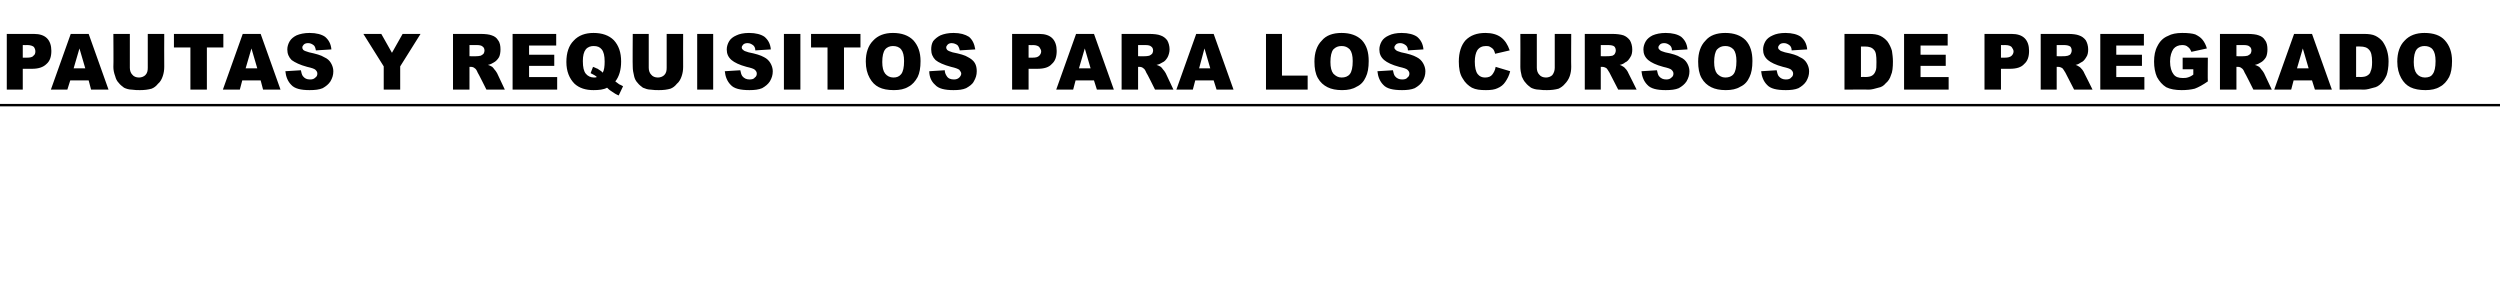 <?xml version="1.0" standalone="no"?>
<!DOCTYPE svg PUBLIC "-//W3C//DTD SVG 1.1//EN" "http://www.w3.org/Graphics/SVG/1.1/DTD/svg11.dtd">
<svg xmlns="http://www.w3.org/2000/svg" version="1.1" width="516px" height="59.4px" viewBox="0 -7 516 59.4" style="top:-7px">
  <desc>Pautas y requisitos para los cursos de pregrado</desc>
  <defs/>
  <g class="svg-textframe-paragraphrules">
    <line class="svg-paragraph-rulebelow" y1="14.7" y2="14.7" x1="0" x2="516" stroke="#000" stroke-width="0.5"/>
  </g>
  <g id="Polygon53625">
    <path d="M 1.4 0 C 1.4 0 6.95 0 7 0 C 8.2 0 9.1 0.3 9.7 0.9 C 10.3 1.5 10.6 2.4 10.6 3.5 C 10.6 4.7 10.3 5.6 9.6 6.2 C 8.9 6.9 7.9 7.2 6.6 7.2 C 6.58 7.2 4.7 7.2 4.7 7.2 L 4.7 11.5 L 1.4 11.5 L 1.4 0 Z M 4.7 4.9 C 4.7 4.9 5.57 4.88 5.6 4.9 C 6.2 4.9 6.7 4.8 6.9 4.5 C 7.2 4.3 7.3 4 7.3 3.6 C 7.3 3.3 7.2 3 7 2.7 C 6.8 2.5 6.3 2.3 5.7 2.3 C 5.7 2.33 4.7 2.3 4.7 2.3 L 4.7 4.9 Z M 18.3 9.6 L 14.5 9.6 L 13.9 11.5 L 10.5 11.5 L 14.6 0 L 18.3 0 L 22.4 11.5 L 18.8 11.5 L 18.3 9.6 Z M 17.6 7.1 L 16.4 3 L 15.2 7.1 L 17.6 7.1 Z M 30.5 0 L 33.9 0 C 33.9 0 33.87 6.82 33.9 6.8 C 33.9 7.5 33.8 8.1 33.6 8.7 C 33.4 9.3 33.1 9.9 32.6 10.3 C 32.2 10.8 31.8 11.1 31.3 11.3 C 30.6 11.5 29.8 11.6 28.9 11.6 C 28.4 11.6 27.8 11.6 27.2 11.5 C 26.6 11.5 26 11.3 25.6 11.1 C 25.2 10.8 24.8 10.5 24.5 10.1 C 24.1 9.7 23.9 9.2 23.8 8.8 C 23.5 8 23.4 7.4 23.4 6.8 C 23.45 6.82 23.4 0 23.4 0 L 26.8 0 C 26.8 0 26.8 6.99 26.8 7 C 26.8 7.6 27 8.1 27.3 8.4 C 27.6 8.8 28.1 9 28.7 9 C 29.2 9 29.7 8.8 30 8.5 C 30.4 8.1 30.5 7.6 30.5 7 C 30.52 6.99 30.5 0 30.5 0 Z M 35.9 0 L 46.1 0 L 46.1 2.8 L 42.7 2.8 L 42.7 11.5 L 39.3 11.5 L 39.3 2.8 L 35.9 2.8 L 35.9 0 Z M 53.8 9.6 L 50 9.6 L 49.5 11.5 L 46 11.5 L 50.1 0 L 53.8 0 L 57.9 11.5 L 54.3 11.5 L 53.8 9.6 Z M 53.1 7.1 L 51.9 3 L 50.7 7.1 L 53.1 7.1 Z M 58.9 7.7 C 58.9 7.7 62.1 7.5 62.1 7.5 C 62.2 8 62.3 8.4 62.5 8.7 C 62.9 9.2 63.3 9.4 64 9.4 C 64.5 9.4 64.8 9.3 65.1 9 C 65.4 8.8 65.5 8.5 65.5 8.2 C 65.5 7.9 65.4 7.7 65.1 7.4 C 64.9 7.2 64.3 7 63.4 6.8 C 61.9 6.4 60.9 5.9 60.2 5.4 C 59.6 4.8 59.3 4.1 59.3 3.2 C 59.3 2.6 59.5 2 59.8 1.5 C 60.1 1 60.6 0.6 61.2 0.3 C 61.9 0 62.8 -0.2 63.9 -0.2 C 65.3 -0.2 66.4 0.1 67.1 0.6 C 67.8 1.2 68.3 2 68.4 3.2 C 68.4 3.2 65.2 3.4 65.2 3.4 C 65.1 2.9 65 2.5 64.7 2.3 C 64.4 2.1 64.1 1.9 63.6 1.9 C 63.2 1.9 62.9 2 62.7 2.2 C 62.5 2.4 62.4 2.6 62.4 2.8 C 62.4 3 62.5 3.2 62.6 3.3 C 62.8 3.5 63.2 3.6 63.8 3.8 C 65.2 4.1 66.3 4.4 66.9 4.8 C 67.6 5.1 68 5.5 68.3 6 C 68.6 6.5 68.8 7.1 68.8 7.7 C 68.8 8.5 68.6 9.1 68.2 9.8 C 67.8 10.4 67.3 10.8 66.6 11.2 C 65.9 11.5 65 11.6 63.9 11.6 C 62.1 11.6 60.8 11.3 60.1 10.5 C 59.4 9.8 59 8.8 58.9 7.7 Z M 75 0 L 78.7 0 L 80.9 3.9 L 83.1 0 L 86.8 0 L 82.6 6.7 L 82.6 11.5 L 79.2 11.5 L 79.2 6.7 L 75 0 Z M 93.5 11.5 L 93.5 0 C 93.5 0 99.13 0 99.1 0 C 100.2 0 101 0.1 101.5 0.3 C 102.1 0.5 102.5 0.8 102.8 1.3 C 103.2 1.8 103.3 2.5 103.3 3.2 C 103.3 3.8 103.2 4.4 103 4.8 C 102.7 5.3 102.3 5.7 101.9 5.9 C 101.6 6.1 101.2 6.3 100.7 6.4 C 101.1 6.5 101.4 6.7 101.6 6.8 C 101.7 6.9 101.9 7.1 102.1 7.4 C 102.4 7.7 102.5 8 102.6 8.1 C 102.6 8.13 104.2 11.5 104.2 11.5 L 100.4 11.5 C 100.4 11.5 98.63 7.95 98.6 8 C 98.4 7.5 98.2 7.2 98 7.1 C 97.8 6.9 97.5 6.8 97.2 6.8 C 97.2 6.8 96.9 6.8 96.9 6.8 L 96.9 11.5 L 93.5 11.5 Z M 96.9 4.6 C 96.9 4.6 98.32 4.64 98.3 4.6 C 98.5 4.6 98.8 4.6 99.2 4.5 C 99.4 4.4 99.6 4.3 99.8 4.1 C 99.9 3.9 100 3.7 100 3.5 C 100 3.1 99.9 2.8 99.6 2.6 C 99.4 2.4 99 2.3 98.4 2.3 C 98.38 2.31 96.9 2.3 96.9 2.3 L 96.9 4.6 Z M 105.8 0 L 114.8 0 L 114.8 2.4 L 109.2 2.4 L 109.2 4.3 L 114.4 4.3 L 114.4 6.6 L 109.2 6.6 L 109.2 8.9 L 115 8.9 L 115 11.5 L 105.8 11.5 L 105.8 0 Z M 128.2 5.7 C 128.2 7.4 127.8 8.8 127 9.8 C 127.4 10.1 127.7 10.3 127.8 10.4 C 128 10.5 128.3 10.6 128.6 10.8 C 128.6 10.8 127.7 12.7 127.7 12.7 C 127.2 12.5 126.7 12.2 126.3 11.9 C 125.8 11.6 125.5 11.3 125.3 11.1 C 124.6 11.5 123.6 11.6 122.5 11.6 C 120.9 11.6 119.6 11.2 118.6 10.3 C 117.5 9.2 116.9 7.7 116.9 5.8 C 116.9 3.9 117.4 2.4 118.4 1.4 C 119.4 0.3 120.8 -0.2 122.5 -0.2 C 124.3 -0.2 125.7 0.3 126.7 1.3 C 127.7 2.4 128.2 3.8 128.2 5.7 C 128.2 5.7 128.2 5.7 128.2 5.7 Z M 124.1 7.7 C 124.2 7.8 124.3 7.9 124.4 8 C 124.7 7.5 124.8 6.7 124.8 5.7 C 124.8 4.5 124.6 3.7 124.2 3.2 C 123.8 2.7 123.3 2.5 122.5 2.5 C 121.9 2.5 121.3 2.7 120.9 3.2 C 120.5 3.7 120.3 4.5 120.3 5.6 C 120.3 6.9 120.5 7.7 120.9 8.2 C 121.3 8.7 121.9 9 122.6 9 C 122.8 9 123 9 123.2 8.9 C 122.9 8.6 122.5 8.4 121.9 8.1 C 121.9 8.1 122.4 6.8 122.4 6.8 C 122.7 6.9 122.9 7 123.1 7.1 C 123.3 7.1 123.6 7.4 124.1 7.7 C 124.1 7.7 124.1 7.7 124.1 7.7 Z M 137.6 0 L 141 0 C 141 0 140.98 6.82 141 6.8 C 141 7.5 140.9 8.1 140.7 8.7 C 140.5 9.3 140.2 9.9 139.7 10.3 C 139.3 10.8 138.9 11.1 138.4 11.3 C 137.7 11.5 137 11.6 136 11.6 C 135.5 11.6 134.9 11.6 134.3 11.5 C 133.7 11.5 133.2 11.3 132.7 11.1 C 132.3 10.8 131.9 10.5 131.6 10.1 C 131.2 9.7 131 9.2 130.9 8.8 C 130.7 8 130.6 7.4 130.6 6.8 C 130.55 6.82 130.6 0 130.6 0 L 133.9 0 C 133.9 0 133.91 6.99 133.9 7 C 133.9 7.6 134.1 8.1 134.4 8.4 C 134.7 8.8 135.2 9 135.8 9 C 136.3 9 136.8 8.8 137.1 8.5 C 137.5 8.1 137.6 7.6 137.6 7 C 137.62 6.99 137.6 0 137.6 0 Z M 143.9 0 L 147.2 0 L 147.2 11.5 L 143.9 11.5 L 143.9 0 Z M 149.6 7.7 C 149.6 7.7 152.8 7.5 152.8 7.5 C 152.9 8 153 8.4 153.2 8.7 C 153.6 9.2 154.1 9.4 154.7 9.4 C 155.2 9.4 155.6 9.3 155.8 9 C 156.1 8.8 156.2 8.5 156.2 8.2 C 156.2 7.9 156.1 7.7 155.8 7.4 C 155.6 7.2 155 7 154.1 6.8 C 152.6 6.4 151.6 5.9 151 5.4 C 150.3 4.8 150 4.1 150 3.2 C 150 2.6 150.2 2 150.5 1.5 C 150.8 1 151.3 0.6 152 0.3 C 152.6 0 153.5 -0.2 154.6 -0.2 C 156 -0.2 157.1 0.1 157.8 0.6 C 158.5 1.2 159 2 159.1 3.2 C 159.1 3.2 155.9 3.4 155.9 3.4 C 155.9 2.9 155.7 2.5 155.4 2.3 C 155.1 2.1 154.8 1.9 154.3 1.9 C 153.9 1.9 153.6 2 153.4 2.2 C 153.2 2.4 153.1 2.6 153.1 2.8 C 153.1 3 153.2 3.2 153.4 3.3 C 153.5 3.5 153.9 3.6 154.5 3.8 C 156 4.1 157 4.4 157.7 4.8 C 158.3 5.1 158.7 5.5 159 6 C 159.3 6.5 159.5 7.1 159.5 7.7 C 159.5 8.5 159.3 9.1 158.9 9.8 C 158.5 10.4 158 10.8 157.3 11.2 C 156.6 11.5 155.7 11.6 154.7 11.6 C 152.8 11.6 151.5 11.3 150.8 10.5 C 150.1 9.8 149.7 8.8 149.6 7.7 Z M 161.8 0 L 165.2 0 L 165.2 11.5 L 161.8 11.5 L 161.8 0 Z M 167.4 0 L 177.6 0 L 177.6 2.8 L 174.2 2.8 L 174.2 11.5 L 170.8 11.5 L 170.8 2.8 L 167.4 2.8 L 167.4 0 Z M 178.7 5.7 C 178.7 3.9 179.2 2.4 180.2 1.4 C 181.2 0.3 182.6 -0.2 184.3 -0.2 C 186.1 -0.2 187.5 0.3 188.5 1.3 C 189.5 2.4 190 3.8 190 5.6 C 190 7 189.8 8.1 189.4 8.9 C 188.9 9.8 188.3 10.5 187.5 10.9 C 186.7 11.4 185.7 11.6 184.5 11.6 C 183.2 11.6 182.2 11.4 181.4 11 C 180.6 10.6 180 10 179.5 9.1 C 179 8.2 178.7 7.1 178.7 5.7 Z M 182.1 5.8 C 182.1 6.9 182.3 7.7 182.7 8.2 C 183.1 8.7 183.7 9 184.4 9 C 185.1 9 185.6 8.8 186 8.3 C 186.4 7.8 186.6 6.9 186.6 5.6 C 186.6 4.5 186.4 3.7 186 3.2 C 185.6 2.7 185 2.5 184.3 2.5 C 183.7 2.5 183.1 2.7 182.7 3.2 C 182.3 3.7 182.1 4.6 182.1 5.8 Z M 191.8 7.7 C 191.8 7.7 195 7.5 195 7.5 C 195 8 195.2 8.4 195.4 8.7 C 195.7 9.2 196.2 9.4 196.9 9.4 C 197.3 9.4 197.7 9.3 198 9 C 198.2 8.8 198.4 8.5 198.4 8.2 C 198.4 7.9 198.2 7.7 198 7.4 C 197.7 7.2 197.2 7 196.3 6.8 C 194.8 6.4 193.7 5.9 193.1 5.4 C 192.5 4.8 192.2 4.1 192.2 3.2 C 192.2 2.6 192.3 2 192.6 1.5 C 193 1 193.5 0.6 194.1 0.3 C 194.8 0 195.7 -0.2 196.8 -0.2 C 198.2 -0.2 199.2 0.1 200 0.6 C 200.7 1.2 201.1 2 201.3 3.2 C 201.3 3.2 198.1 3.4 198.1 3.4 C 198 2.9 197.8 2.5 197.6 2.3 C 197.3 2.1 196.9 1.9 196.4 1.9 C 196.1 1.9 195.8 2 195.6 2.2 C 195.4 2.4 195.3 2.6 195.3 2.8 C 195.3 3 195.4 3.2 195.5 3.3 C 195.7 3.5 196 3.6 196.6 3.8 C 198.1 4.1 199.2 4.4 199.8 4.8 C 200.4 5.1 200.9 5.5 201.2 6 C 201.5 6.5 201.6 7.1 201.6 7.7 C 201.6 8.5 201.4 9.1 201 9.8 C 200.7 10.4 200.1 10.8 199.4 11.2 C 198.7 11.5 197.9 11.6 196.8 11.6 C 195 11.6 193.7 11.3 193 10.5 C 192.2 9.8 191.8 8.8 191.8 7.7 Z M 208.9 0 C 208.9 0 214.49 0 214.5 0 C 215.7 0 216.6 0.3 217.2 0.9 C 217.8 1.5 218.1 2.4 218.1 3.5 C 218.1 4.7 217.8 5.6 217.1 6.2 C 216.5 6.9 215.5 7.2 214.1 7.2 C 214.12 7.2 212.3 7.2 212.3 7.2 L 212.3 11.5 L 208.9 11.5 L 208.9 0 Z M 212.3 4.9 C 212.3 4.9 213.1 4.88 213.1 4.9 C 213.8 4.9 214.2 4.8 214.5 4.5 C 214.7 4.3 214.9 4 214.9 3.6 C 214.9 3.3 214.7 3 214.5 2.7 C 214.3 2.5 213.9 2.3 213.2 2.3 C 213.24 2.33 212.3 2.3 212.3 2.3 L 212.3 4.9 Z M 225.8 9.6 L 222 9.6 L 221.5 11.5 L 218 11.5 L 222.1 0 L 225.8 0 L 229.9 11.5 L 226.4 11.5 L 225.8 9.6 Z M 225.1 7.1 L 223.9 3 L 222.7 7.1 L 225.1 7.1 Z M 231.5 11.5 L 231.5 0 C 231.5 0 237.14 0 237.1 0 C 238.2 0 239 0.1 239.5 0.3 C 240.1 0.5 240.5 0.8 240.9 1.3 C 241.2 1.8 241.4 2.5 241.4 3.2 C 241.4 3.8 241.2 4.4 241 4.8 C 240.7 5.3 240.4 5.7 239.9 5.9 C 239.6 6.1 239.2 6.3 238.7 6.4 C 239.1 6.5 239.4 6.7 239.6 6.8 C 239.7 6.9 239.9 7.1 240.1 7.4 C 240.4 7.7 240.5 8 240.6 8.1 C 240.61 8.13 242.2 11.5 242.2 11.5 L 238.4 11.5 C 238.4 11.5 236.65 7.95 236.6 8 C 236.4 7.5 236.2 7.2 236 7.1 C 235.8 6.9 235.5 6.8 235.2 6.8 C 235.21 6.8 234.9 6.8 234.9 6.8 L 234.9 11.5 L 231.5 11.5 Z M 234.9 4.6 C 234.9 4.6 236.33 4.64 236.3 4.6 C 236.5 4.6 236.8 4.6 237.2 4.5 C 237.4 4.4 237.6 4.3 237.8 4.1 C 237.9 3.9 238 3.7 238 3.5 C 238 3.1 237.9 2.8 237.6 2.6 C 237.4 2.4 237 2.3 236.4 2.3 C 236.39 2.31 234.9 2.3 234.9 2.3 L 234.9 4.6 Z M 250.5 9.6 L 246.7 9.6 L 246.2 11.5 L 242.8 11.5 L 246.9 0 L 250.5 0 L 254.6 11.5 L 251.1 11.5 L 250.5 9.6 Z M 249.8 7.1 L 248.6 3 L 247.5 7.1 L 249.8 7.1 Z M 261.3 0 L 264.6 0 L 264.6 8.6 L 269.9 8.6 L 269.9 11.5 L 261.3 11.5 L 261.3 0 Z M 271.3 5.7 C 271.3 3.9 271.8 2.4 272.8 1.4 C 273.7 0.3 275.1 -0.2 276.9 -0.2 C 278.7 -0.2 280.1 0.3 281.1 1.3 C 282.1 2.4 282.5 3.8 282.5 5.6 C 282.5 7 282.3 8.1 281.9 8.9 C 281.5 9.8 280.9 10.5 280 10.9 C 279.2 11.4 278.2 11.6 277 11.6 C 275.8 11.6 274.8 11.4 274 11 C 273.2 10.6 272.5 10 272 9.1 C 271.5 8.2 271.3 7.1 271.3 5.7 Z M 274.6 5.8 C 274.6 6.9 274.8 7.7 275.2 8.2 C 275.7 8.7 276.2 9 276.9 9 C 277.6 9 278.2 8.8 278.6 8.3 C 279 7.8 279.2 6.9 279.2 5.6 C 279.2 4.5 279 3.7 278.6 3.2 C 278.1 2.7 277.6 2.5 276.9 2.5 C 276.2 2.5 275.7 2.7 275.2 3.2 C 274.8 3.7 274.6 4.6 274.6 5.8 Z M 284.3 7.7 C 284.3 7.7 287.5 7.5 287.5 7.5 C 287.6 8 287.7 8.4 287.9 8.7 C 288.3 9.2 288.8 9.4 289.4 9.4 C 289.9 9.4 290.3 9.3 290.5 9 C 290.8 8.8 290.9 8.5 290.9 8.2 C 290.9 7.9 290.8 7.7 290.5 7.4 C 290.3 7.2 289.7 7 288.8 6.8 C 287.3 6.4 286.3 5.9 285.7 5.4 C 285 4.8 284.7 4.1 284.7 3.2 C 284.7 2.6 284.9 2 285.2 1.5 C 285.5 1 286 0.6 286.7 0.3 C 287.3 0 288.2 -0.2 289.3 -0.2 C 290.7 -0.2 291.8 0.1 292.5 0.6 C 293.2 1.2 293.7 2 293.8 3.2 C 293.8 3.2 290.6 3.4 290.6 3.4 C 290.6 2.9 290.4 2.5 290.1 2.3 C 289.8 2.1 289.5 1.9 289 1.9 C 288.6 1.9 288.3 2 288.1 2.2 C 287.9 2.4 287.8 2.6 287.8 2.8 C 287.8 3 287.9 3.2 288.1 3.3 C 288.2 3.5 288.6 3.6 289.2 3.8 C 290.7 4.1 291.7 4.4 292.4 4.8 C 293 5.1 293.4 5.5 293.7 6 C 294 6.5 294.2 7.1 294.2 7.7 C 294.2 8.5 294 9.1 293.6 9.8 C 293.2 10.4 292.7 10.8 292 11.2 C 291.3 11.5 290.4 11.6 289.4 11.6 C 287.5 11.6 286.2 11.3 285.5 10.5 C 284.8 9.8 284.4 8.8 284.3 7.7 Z M 308.7 6.8 C 308.7 6.8 311.7 7.7 311.7 7.7 C 311.5 8.6 311.1 9.3 310.7 9.9 C 310.3 10.5 309.8 10.9 309.1 11.2 C 308.5 11.5 307.7 11.6 306.7 11.6 C 305.5 11.6 304.6 11.5 303.8 11.1 C 303.1 10.7 302.4 10.1 301.9 9.2 C 301.3 8.3 301.1 7.1 301.1 5.7 C 301.1 3.8 301.6 2.3 302.5 1.3 C 303.5 0.3 304.8 -0.2 306.6 -0.2 C 307.9 -0.2 309 0.1 309.8 0.7 C 310.6 1.3 311.2 2.2 311.6 3.4 C 311.6 3.4 308.6 4.1 308.6 4.1 C 308.5 3.7 308.4 3.5 308.3 3.3 C 308.1 3 307.8 2.8 307.6 2.7 C 307.3 2.5 307 2.5 306.7 2.5 C 305.9 2.5 305.3 2.8 304.9 3.4 C 304.6 3.9 304.4 4.7 304.4 5.7 C 304.4 6.9 304.6 7.8 305 8.3 C 305.4 8.8 305.9 9 306.5 9 C 307.2 9 307.7 8.8 308 8.4 C 308.3 8 308.6 7.5 308.7 6.8 Z M 320.9 0 L 324.3 0 C 324.3 0 324.26 6.82 324.3 6.8 C 324.3 7.5 324.2 8.1 324 8.7 C 323.8 9.3 323.4 9.9 323 10.3 C 322.6 10.8 322.1 11.1 321.7 11.3 C 321 11.5 320.2 11.6 319.3 11.6 C 318.8 11.6 318.2 11.6 317.6 11.5 C 317 11.5 316.4 11.3 316 11.1 C 315.6 10.8 315.2 10.5 314.9 10.1 C 314.5 9.7 314.3 9.2 314.1 8.8 C 313.9 8 313.8 7.4 313.8 6.8 C 313.83 6.82 313.8 0 313.8 0 L 317.2 0 C 317.2 0 317.19 6.99 317.2 7 C 317.2 7.6 317.4 8.1 317.7 8.4 C 318 8.8 318.5 9 319.1 9 C 319.6 9 320.1 8.8 320.4 8.5 C 320.7 8.1 320.9 7.6 320.9 7 C 320.91 6.99 320.9 0 320.9 0 Z M 327.1 11.5 L 327.1 0 C 327.1 0 332.67 0 332.7 0 C 333.7 0 334.5 0.1 335.1 0.3 C 335.6 0.5 336 0.8 336.4 1.3 C 336.7 1.8 336.9 2.5 336.9 3.2 C 336.9 3.8 336.8 4.4 336.5 4.8 C 336.2 5.3 335.9 5.7 335.4 5.9 C 335.2 6.1 334.8 6.3 334.3 6.4 C 334.7 6.5 334.9 6.7 335.1 6.8 C 335.3 6.9 335.4 7.1 335.7 7.4 C 335.9 7.7 336.1 8 336.1 8.1 C 336.14 8.13 337.8 11.5 337.8 11.5 L 334 11.5 C 334 11.5 332.17 7.95 332.2 8 C 331.9 7.5 331.7 7.2 331.6 7.1 C 331.3 6.9 331 6.8 330.7 6.8 C 330.74 6.8 330.4 6.8 330.4 6.8 L 330.4 11.5 L 327.1 11.5 Z M 330.4 4.6 C 330.4 4.6 331.86 4.64 331.9 4.6 C 332 4.6 332.3 4.6 332.8 4.5 C 333 4.4 333.2 4.3 333.3 4.1 C 333.4 3.9 333.5 3.7 333.5 3.5 C 333.5 3.1 333.4 2.8 333.2 2.6 C 333 2.4 332.5 2.3 331.9 2.3 C 331.92 2.31 330.4 2.3 330.4 2.3 L 330.4 4.6 Z M 338.8 7.7 C 338.8 7.7 342 7.5 342 7.5 C 342.1 8 342.2 8.4 342.4 8.7 C 342.8 9.2 343.3 9.4 343.9 9.4 C 344.4 9.4 344.7 9.3 345 9 C 345.3 8.8 345.4 8.5 345.4 8.2 C 345.4 7.9 345.3 7.7 345 7.4 C 344.8 7.2 344.2 7 343.3 6.8 C 341.8 6.4 340.8 5.9 340.2 5.4 C 339.5 4.8 339.2 4.1 339.2 3.2 C 339.2 2.6 339.4 2 339.7 1.5 C 340 1 340.5 0.6 341.1 0.3 C 341.8 0 342.7 -0.2 343.8 -0.2 C 345.2 -0.2 346.3 0.1 347 0.6 C 347.7 1.2 348.2 2 348.3 3.2 C 348.3 3.2 345.1 3.4 345.1 3.4 C 345.1 2.9 344.9 2.5 344.6 2.3 C 344.3 2.1 344 1.9 343.5 1.9 C 343.1 1.9 342.8 2 342.6 2.2 C 342.4 2.4 342.3 2.6 342.3 2.8 C 342.3 3 342.4 3.2 342.6 3.3 C 342.7 3.5 343.1 3.6 343.7 3.8 C 345.2 4.1 346.2 4.4 346.8 4.8 C 347.5 5.1 347.9 5.5 348.2 6 C 348.5 6.5 348.7 7.1 348.7 7.7 C 348.7 8.5 348.5 9.1 348.1 9.8 C 347.7 10.4 347.2 10.8 346.5 11.2 C 345.8 11.5 344.9 11.6 343.8 11.6 C 342 11.6 340.7 11.3 340 10.5 C 339.3 9.8 338.9 8.8 338.8 7.7 Z M 350.5 5.7 C 350.5 3.9 351 2.4 352 1.4 C 352.9 0.3 354.3 -0.2 356.1 -0.2 C 357.9 -0.2 359.3 0.3 360.3 1.3 C 361.3 2.4 361.7 3.8 361.7 5.6 C 361.7 7 361.5 8.1 361.1 8.9 C 360.7 9.8 360.1 10.5 359.2 10.9 C 358.4 11.4 357.4 11.6 356.2 11.6 C 355 11.6 354 11.4 353.2 11 C 352.4 10.6 351.7 10 351.2 9.1 C 350.7 8.2 350.5 7.1 350.5 5.7 Z M 353.8 5.8 C 353.8 6.9 354 7.7 354.4 8.2 C 354.9 8.7 355.4 9 356.1 9 C 356.8 9 357.4 8.8 357.8 8.3 C 358.2 7.8 358.4 6.9 358.4 5.6 C 358.4 4.5 358.2 3.7 357.8 3.2 C 357.3 2.7 356.8 2.5 356.1 2.5 C 355.4 2.5 354.9 2.7 354.4 3.2 C 354 3.7 353.8 4.6 353.8 5.8 Z M 363.5 7.7 C 363.5 7.7 366.7 7.5 366.7 7.5 C 366.8 8 366.9 8.4 367.1 8.7 C 367.5 9.2 368 9.4 368.6 9.4 C 369.1 9.4 369.5 9.3 369.7 9 C 370 8.8 370.1 8.5 370.1 8.2 C 370.1 7.9 370 7.7 369.7 7.4 C 369.5 7.2 368.9 7 368 6.8 C 366.5 6.4 365.5 5.9 364.9 5.4 C 364.2 4.8 363.9 4.1 363.9 3.2 C 363.9 2.6 364.1 2 364.4 1.5 C 364.7 1 365.2 0.6 365.9 0.3 C 366.5 0 367.4 -0.2 368.5 -0.2 C 369.9 -0.2 371 0.1 371.7 0.6 C 372.4 1.2 372.9 2 373 3.2 C 373 3.2 369.8 3.4 369.8 3.4 C 369.8 2.9 369.6 2.5 369.3 2.3 C 369 2.1 368.7 1.9 368.2 1.9 C 367.8 1.9 367.5 2 367.3 2.2 C 367.1 2.4 367 2.6 367 2.8 C 367 3 367.1 3.2 367.3 3.3 C 367.4 3.5 367.8 3.6 368.4 3.8 C 369.9 4.1 370.9 4.4 371.5 4.8 C 372.2 5.1 372.6 5.5 372.9 6 C 373.2 6.5 373.4 7.1 373.4 7.7 C 373.4 8.5 373.2 9.1 372.8 9.8 C 372.4 10.4 371.9 10.8 371.2 11.2 C 370.5 11.5 369.6 11.6 368.6 11.6 C 366.7 11.6 365.4 11.3 364.7 10.5 C 364 9.8 363.6 8.8 363.5 7.7 Z M 380.7 0 C 380.7 0 385.71 0 385.7 0 C 386.7 0 387.5 0.1 388.1 0.4 C 388.7 0.7 389.2 1.1 389.6 1.6 C 390 2.2 390.3 2.8 390.5 3.5 C 390.6 4.2 390.7 4.9 390.7 5.7 C 390.7 6.9 390.6 7.9 390.3 8.5 C 390.1 9.2 389.7 9.8 389.2 10.2 C 388.8 10.7 388.3 11 387.7 11.1 C 387 11.3 386.3 11.5 385.7 11.5 C 385.71 11.45 380.7 11.5 380.7 11.5 L 380.7 0 Z M 384.1 2.6 L 384.1 8.9 C 384.1 8.9 384.9 8.85 384.9 8.9 C 385.6 8.9 386.1 8.8 386.4 8.6 C 386.7 8.4 386.9 8.2 387.1 7.7 C 387.3 7.3 387.3 6.7 387.3 5.8 C 387.3 4.5 387.2 3.7 386.8 3.3 C 386.4 2.8 385.8 2.6 384.9 2.6 C 384.91 2.59 384.1 2.6 384.1 2.6 Z M 393 0 L 402 0 L 402 2.4 L 396.4 2.4 L 396.4 4.3 L 401.6 4.3 L 401.6 6.6 L 396.4 6.6 L 396.4 8.9 L 402.2 8.9 L 402.2 11.5 L 393 11.5 L 393 0 Z M 409.6 0 C 409.6 0 415.18 0 415.2 0 C 416.4 0 417.3 0.3 417.9 0.9 C 418.5 1.5 418.8 2.4 418.8 3.5 C 418.8 4.7 418.5 5.6 417.8 6.2 C 417.2 6.9 416.2 7.2 414.8 7.2 C 414.81 7.2 413 7.2 413 7.2 L 413 11.5 L 409.6 11.5 L 409.6 0 Z M 413 4.9 C 413 4.9 413.79 4.88 413.8 4.9 C 414.4 4.9 414.9 4.8 415.2 4.5 C 415.4 4.3 415.6 4 415.6 3.6 C 415.6 3.3 415.4 3 415.2 2.7 C 415 2.5 414.6 2.3 413.9 2.3 C 413.92 2.33 413 2.3 413 2.3 L 413 4.9 Z M 421.2 11.5 L 421.2 0 C 421.2 0 426.76 0 426.8 0 C 427.8 0 428.6 0.1 429.1 0.3 C 429.7 0.5 430.1 0.8 430.5 1.3 C 430.8 1.8 431 2.5 431 3.2 C 431 3.8 430.9 4.4 430.6 4.8 C 430.3 5.3 430 5.7 429.5 5.9 C 429.2 6.1 428.9 6.3 428.4 6.4 C 428.8 6.5 429 6.7 429.2 6.8 C 429.4 6.9 429.5 7.1 429.8 7.4 C 430 7.7 430.2 8 430.2 8.1 C 430.24 8.13 431.9 11.5 431.9 11.5 L 428.1 11.5 C 428.1 11.5 426.27 7.95 426.3 8 C 426 7.5 425.8 7.2 425.7 7.1 C 425.4 6.9 425.1 6.8 424.8 6.8 C 424.83 6.8 424.5 6.8 424.5 6.8 L 424.5 11.5 L 421.2 11.5 Z M 424.5 4.6 C 424.5 4.6 425.96 4.64 426 4.6 C 426.1 4.6 426.4 4.6 426.8 4.5 C 427.1 4.4 427.3 4.3 427.4 4.1 C 427.5 3.9 427.6 3.7 427.6 3.5 C 427.6 3.1 427.5 2.8 427.3 2.6 C 427 2.4 426.6 2.3 426 2.3 C 426.02 2.31 424.5 2.3 424.5 2.3 L 424.5 4.6 Z M 433.5 0 L 442.5 0 L 442.5 2.4 L 436.8 2.4 L 436.8 4.3 L 442.1 4.3 L 442.1 6.6 L 436.8 6.6 L 436.8 8.9 L 442.6 8.9 L 442.6 11.5 L 433.5 11.5 L 433.5 0 Z M 450.5 7.3 L 450.5 4.9 L 455.7 4.9 C 455.7 4.9 455.65 9.8 455.7 9.8 C 454.7 10.5 453.8 11 453 11.3 C 452.2 11.5 451.3 11.6 450.3 11.6 C 449 11.6 447.9 11.4 447.1 11 C 446.3 10.5 445.7 9.8 445.2 8.9 C 444.8 8 444.6 6.9 444.6 5.7 C 444.6 4.5 444.8 3.4 445.3 2.5 C 445.8 1.5 446.5 0.8 447.5 0.4 C 448.2 0 449.2 -0.2 450.4 -0.2 C 451.6 -0.2 452.5 -0.1 453.1 0.1 C 453.7 0.4 454.2 0.7 454.6 1.2 C 455 1.7 455.3 2.3 455.5 3 C 455.5 3 452.3 3.7 452.3 3.7 C 452.1 3.2 451.9 2.9 451.6 2.7 C 451.3 2.4 450.9 2.3 450.4 2.3 C 449.6 2.3 449 2.6 448.6 3.1 C 448.2 3.7 447.9 4.5 447.9 5.7 C 447.9 6.9 448.2 7.8 448.6 8.3 C 449 8.9 449.7 9.1 450.5 9.1 C 450.8 9.1 451.2 9.1 451.5 9 C 451.9 8.9 452.3 8.7 452.7 8.4 C 452.7 8.38 452.7 7.3 452.7 7.3 L 450.5 7.3 Z M 458.2 11.5 L 458.2 0 C 458.2 0 463.83 0 463.8 0 C 464.9 0 465.7 0.1 466.2 0.3 C 466.8 0.5 467.2 0.8 467.5 1.3 C 467.9 1.8 468 2.5 468 3.2 C 468 3.8 467.9 4.4 467.7 4.8 C 467.4 5.3 467 5.7 466.6 5.9 C 466.3 6.1 465.9 6.3 465.4 6.4 C 465.8 6.5 466.1 6.7 466.3 6.8 C 466.4 6.9 466.6 7.1 466.8 7.4 C 467.1 7.7 467.2 8 467.3 8.1 C 467.3 8.13 468.9 11.5 468.9 11.5 L 465.1 11.5 C 465.1 11.5 463.33 7.95 463.3 8 C 463.1 7.5 462.9 7.2 462.7 7.1 C 462.5 6.9 462.2 6.8 461.9 6.8 C 461.9 6.8 461.6 6.8 461.6 6.8 L 461.6 11.5 L 458.2 11.5 Z M 461.6 4.6 C 461.6 4.6 463.02 4.64 463 4.6 C 463.2 4.6 463.5 4.6 463.9 4.5 C 464.1 4.4 464.3 4.3 464.5 4.1 C 464.6 3.9 464.7 3.7 464.7 3.5 C 464.7 3.1 464.6 2.8 464.3 2.6 C 464.1 2.4 463.7 2.3 463.1 2.3 C 463.08 2.31 461.6 2.3 461.6 2.3 L 461.6 4.6 Z M 477.2 9.6 L 473.4 9.6 L 472.9 11.5 L 469.4 11.5 L 473.5 0 L 477.2 0 L 481.3 11.5 L 477.8 11.5 L 477.2 9.6 Z M 476.5 7.1 L 475.3 3 L 474.1 7.1 L 476.5 7.1 Z M 482.9 0 C 482.9 0 487.94 0 487.9 0 C 488.9 0 489.7 0.1 490.3 0.4 C 490.9 0.7 491.4 1.1 491.8 1.6 C 492.2 2.2 492.5 2.8 492.7 3.5 C 492.9 4.2 493 4.9 493 5.7 C 493 6.9 492.8 7.9 492.6 8.5 C 492.3 9.2 491.9 9.8 491.5 10.2 C 491 10.7 490.5 11 489.9 11.1 C 489.2 11.3 488.5 11.5 487.9 11.5 C 487.94 11.45 482.9 11.5 482.9 11.5 L 482.9 0 Z M 486.3 2.6 L 486.3 8.9 C 486.3 8.9 487.13 8.85 487.1 8.9 C 487.8 8.9 488.3 8.8 488.6 8.6 C 488.9 8.4 489.2 8.2 489.3 7.7 C 489.5 7.3 489.6 6.7 489.6 5.8 C 489.6 4.5 489.4 3.7 489 3.3 C 488.6 2.8 488 2.6 487.1 2.6 C 487.14 2.59 486.3 2.6 486.3 2.6 Z M 494.8 5.7 C 494.8 3.9 495.3 2.4 496.3 1.4 C 497.3 0.3 498.7 -0.2 500.4 -0.2 C 502.3 -0.2 503.7 0.3 504.6 1.3 C 505.6 2.4 506.1 3.8 506.1 5.6 C 506.1 7 505.9 8.1 505.5 8.9 C 505 9.8 504.4 10.5 503.6 10.9 C 502.8 11.4 501.8 11.6 500.6 11.6 C 499.4 11.6 498.3 11.4 497.5 11 C 496.7 10.6 496.1 10 495.6 9.1 C 495.1 8.2 494.8 7.1 494.8 5.7 Z M 498.2 5.8 C 498.2 6.9 498.4 7.7 498.8 8.2 C 499.2 8.7 499.8 9 500.5 9 C 501.2 9 501.8 8.8 502.1 8.3 C 502.5 7.8 502.7 6.9 502.7 5.6 C 502.7 4.5 502.5 3.7 502.1 3.2 C 501.7 2.7 501.1 2.5 500.4 2.5 C 499.8 2.5 499.2 2.7 498.8 3.2 C 498.4 3.7 498.2 4.6 498.2 5.8 Z " stroke="none" fill="#000"/>
  </g>
</svg>